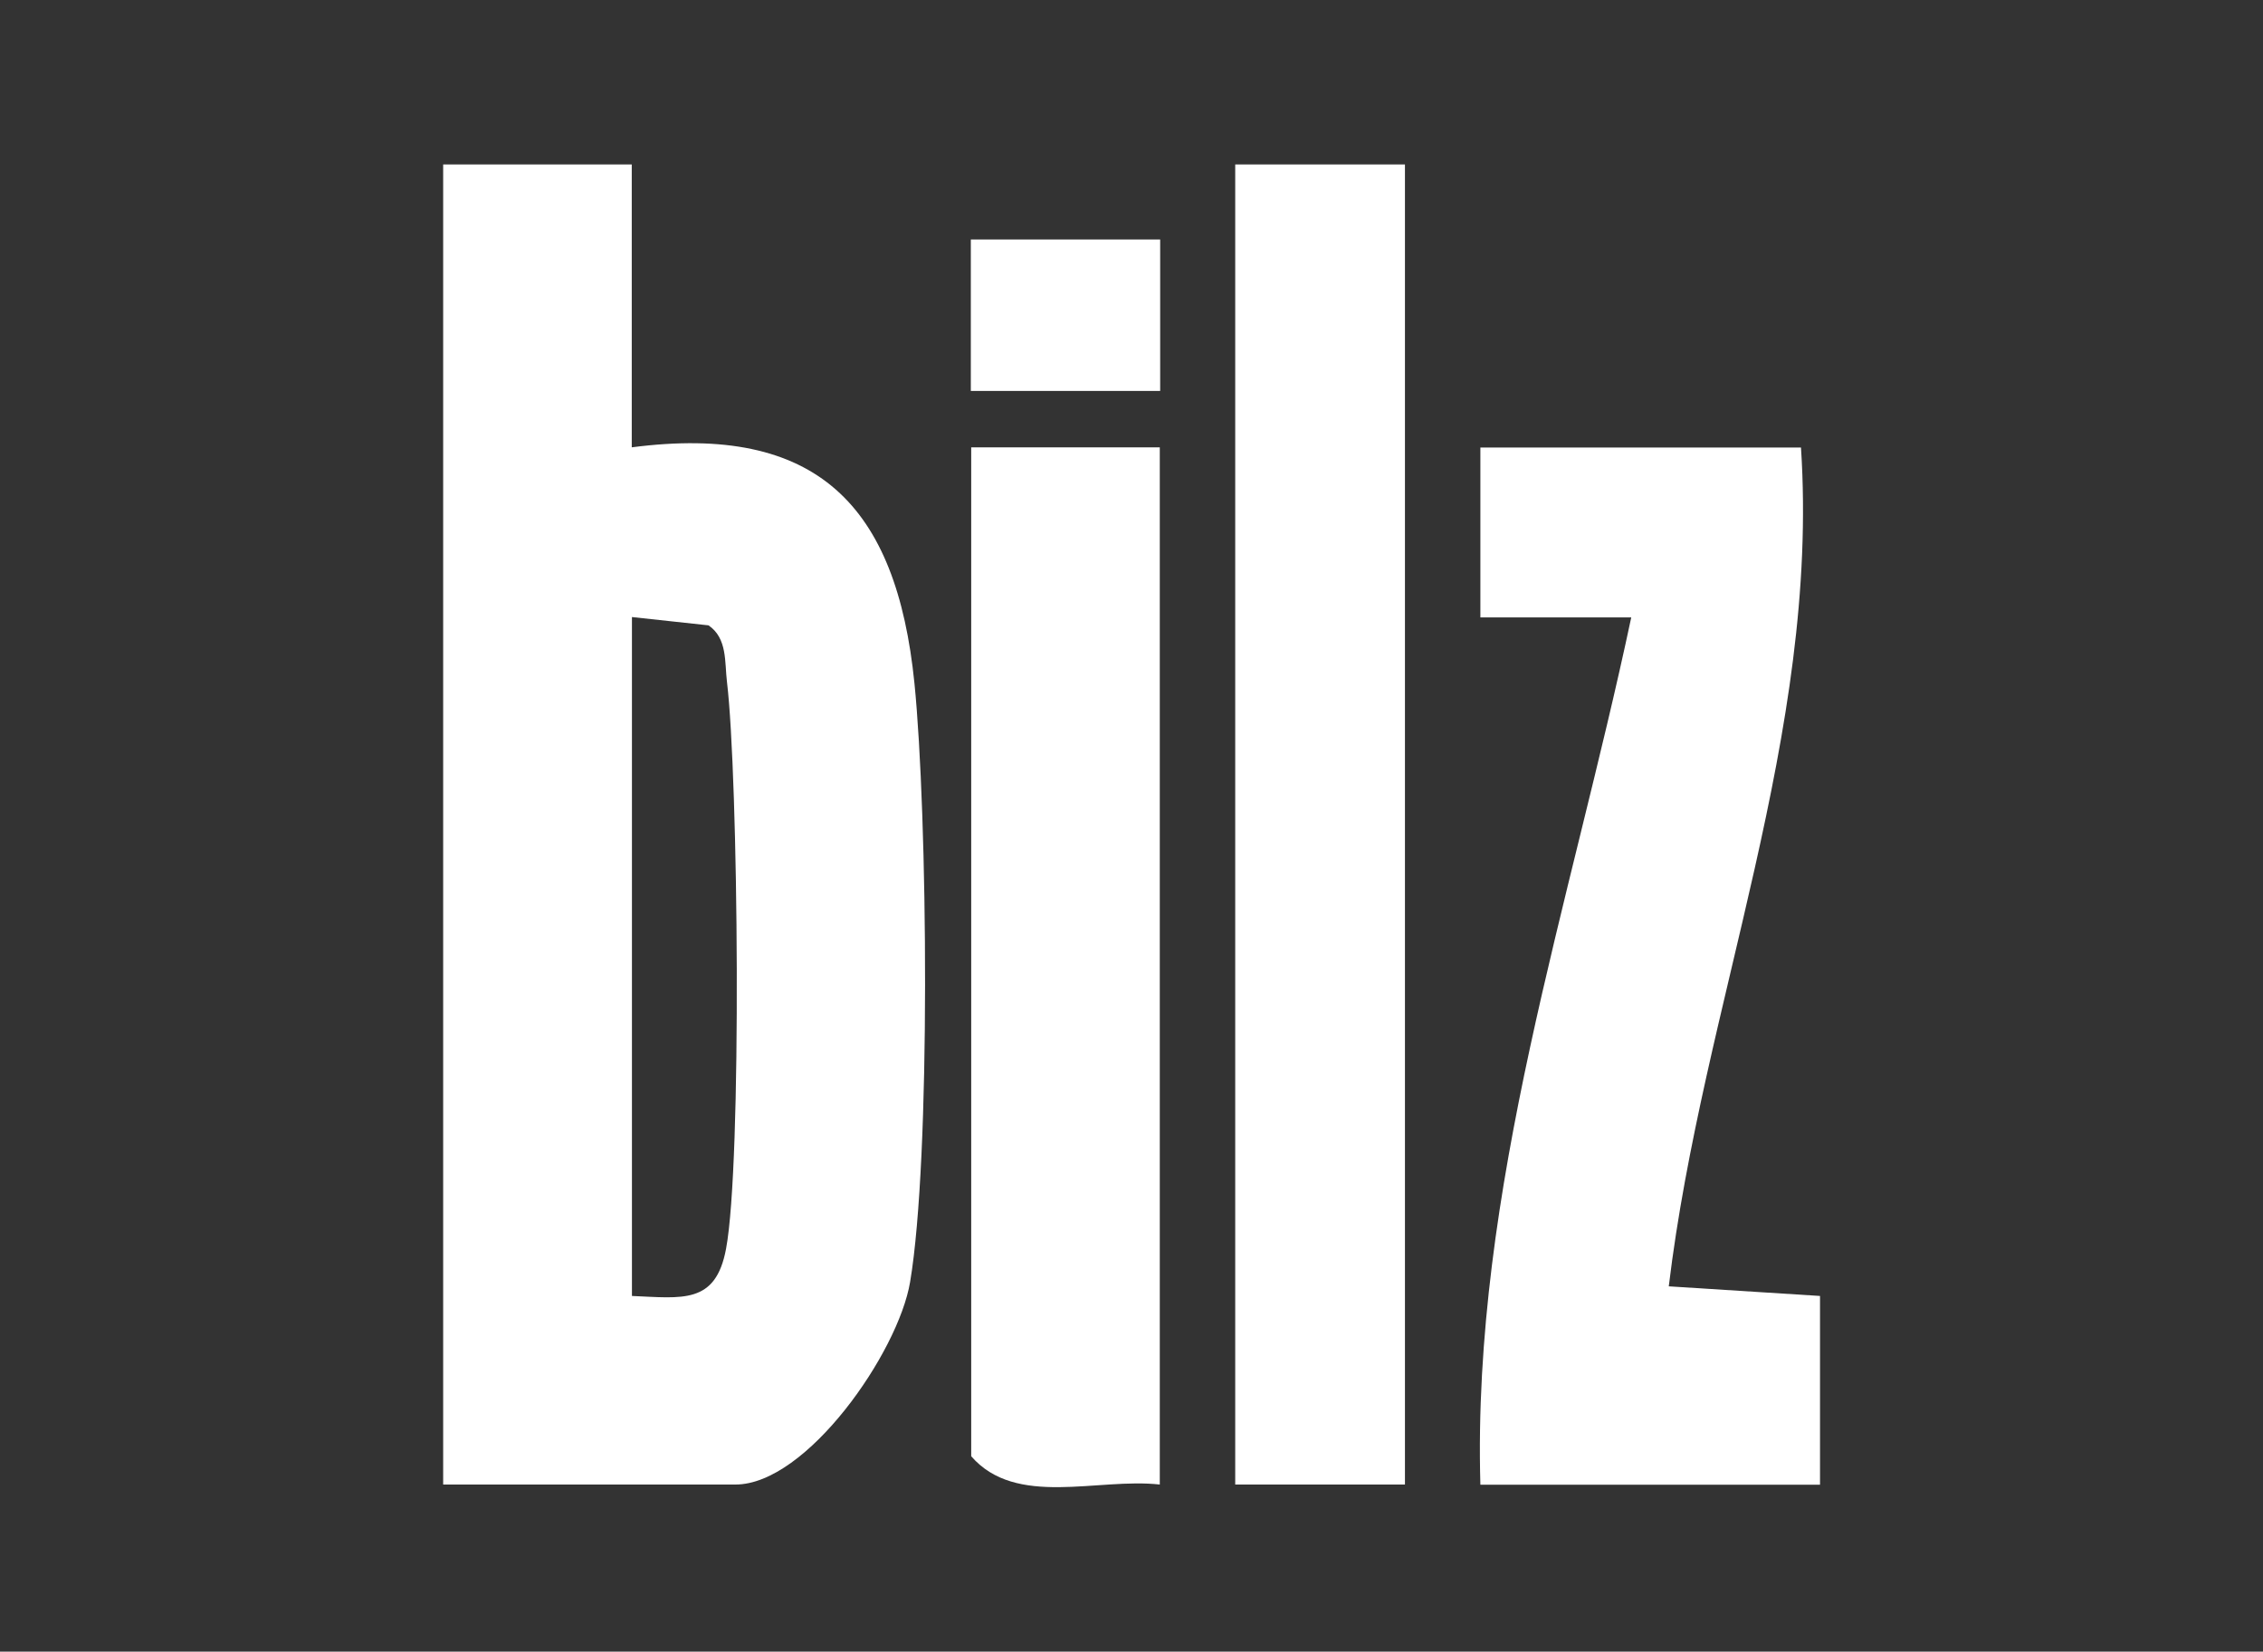 <?xml version="1.0" encoding="UTF-8"?>
<svg id="Ebene_1" xmlns="http://www.w3.org/2000/svg" version="1.1" viewBox="0 0 120 87.58">
  <rect x="0" y="0" width="120" height="87.58" fill="#333333" stroke="none"/>
  <!-- Generator: Adobe Illustrator 30.0.0, SVG Export Plug-In . SVG Version: 2.1.1 Build 123)  -->
  <defs>
    <style>
      .st0 {
        fill: none;
      }

      .st1 {
        fill: #fff;
      }
    </style>
  </defs>
  <path class="st1" d="M95.5,23.72c1,15.2-5.21,29.54-7.01,44.49l8.02.51v10.01h-18.01c-.44-15.62,4.79-30.85,8-45.99h-8s0-9.01,0-9.01h17Z"/>
  <rect class="st1" x="65.5" y="8.72" width="9" height="70"/>
  <path class="st1" d="M61.5,23.72v55c-3.29-.37-7.62,1.24-10-1.5V23.72h10Z"/>
  <rect class="st1" x="51.48" y="12.7" width="10.04" height="8.03"/>
  <path class="st1" d="M33.5,8.72v15c9.83-1.28,14.04,3.09,14.99,12.51.7,6.95.88,25.15-.23,31.75-.63,3.75-5.49,10.74-9.26,10.74h-15.5V8.72h10ZM33.5,68.72c2.68.11,4.45.46,5-2.5.85-4.52.65-25.04.05-30.05-.13-1.06.03-2.32-.98-3.01l-4.06-.44v36Z"/>
  <path class="st0" d="M33.5,68.72v-36l4.06.44c1.02.7.86,1.95.98,3.01.6,5,.8,25.53-.05,30.05-.55,2.96-2.33,2.61-5,2.5Z"/>
</svg>